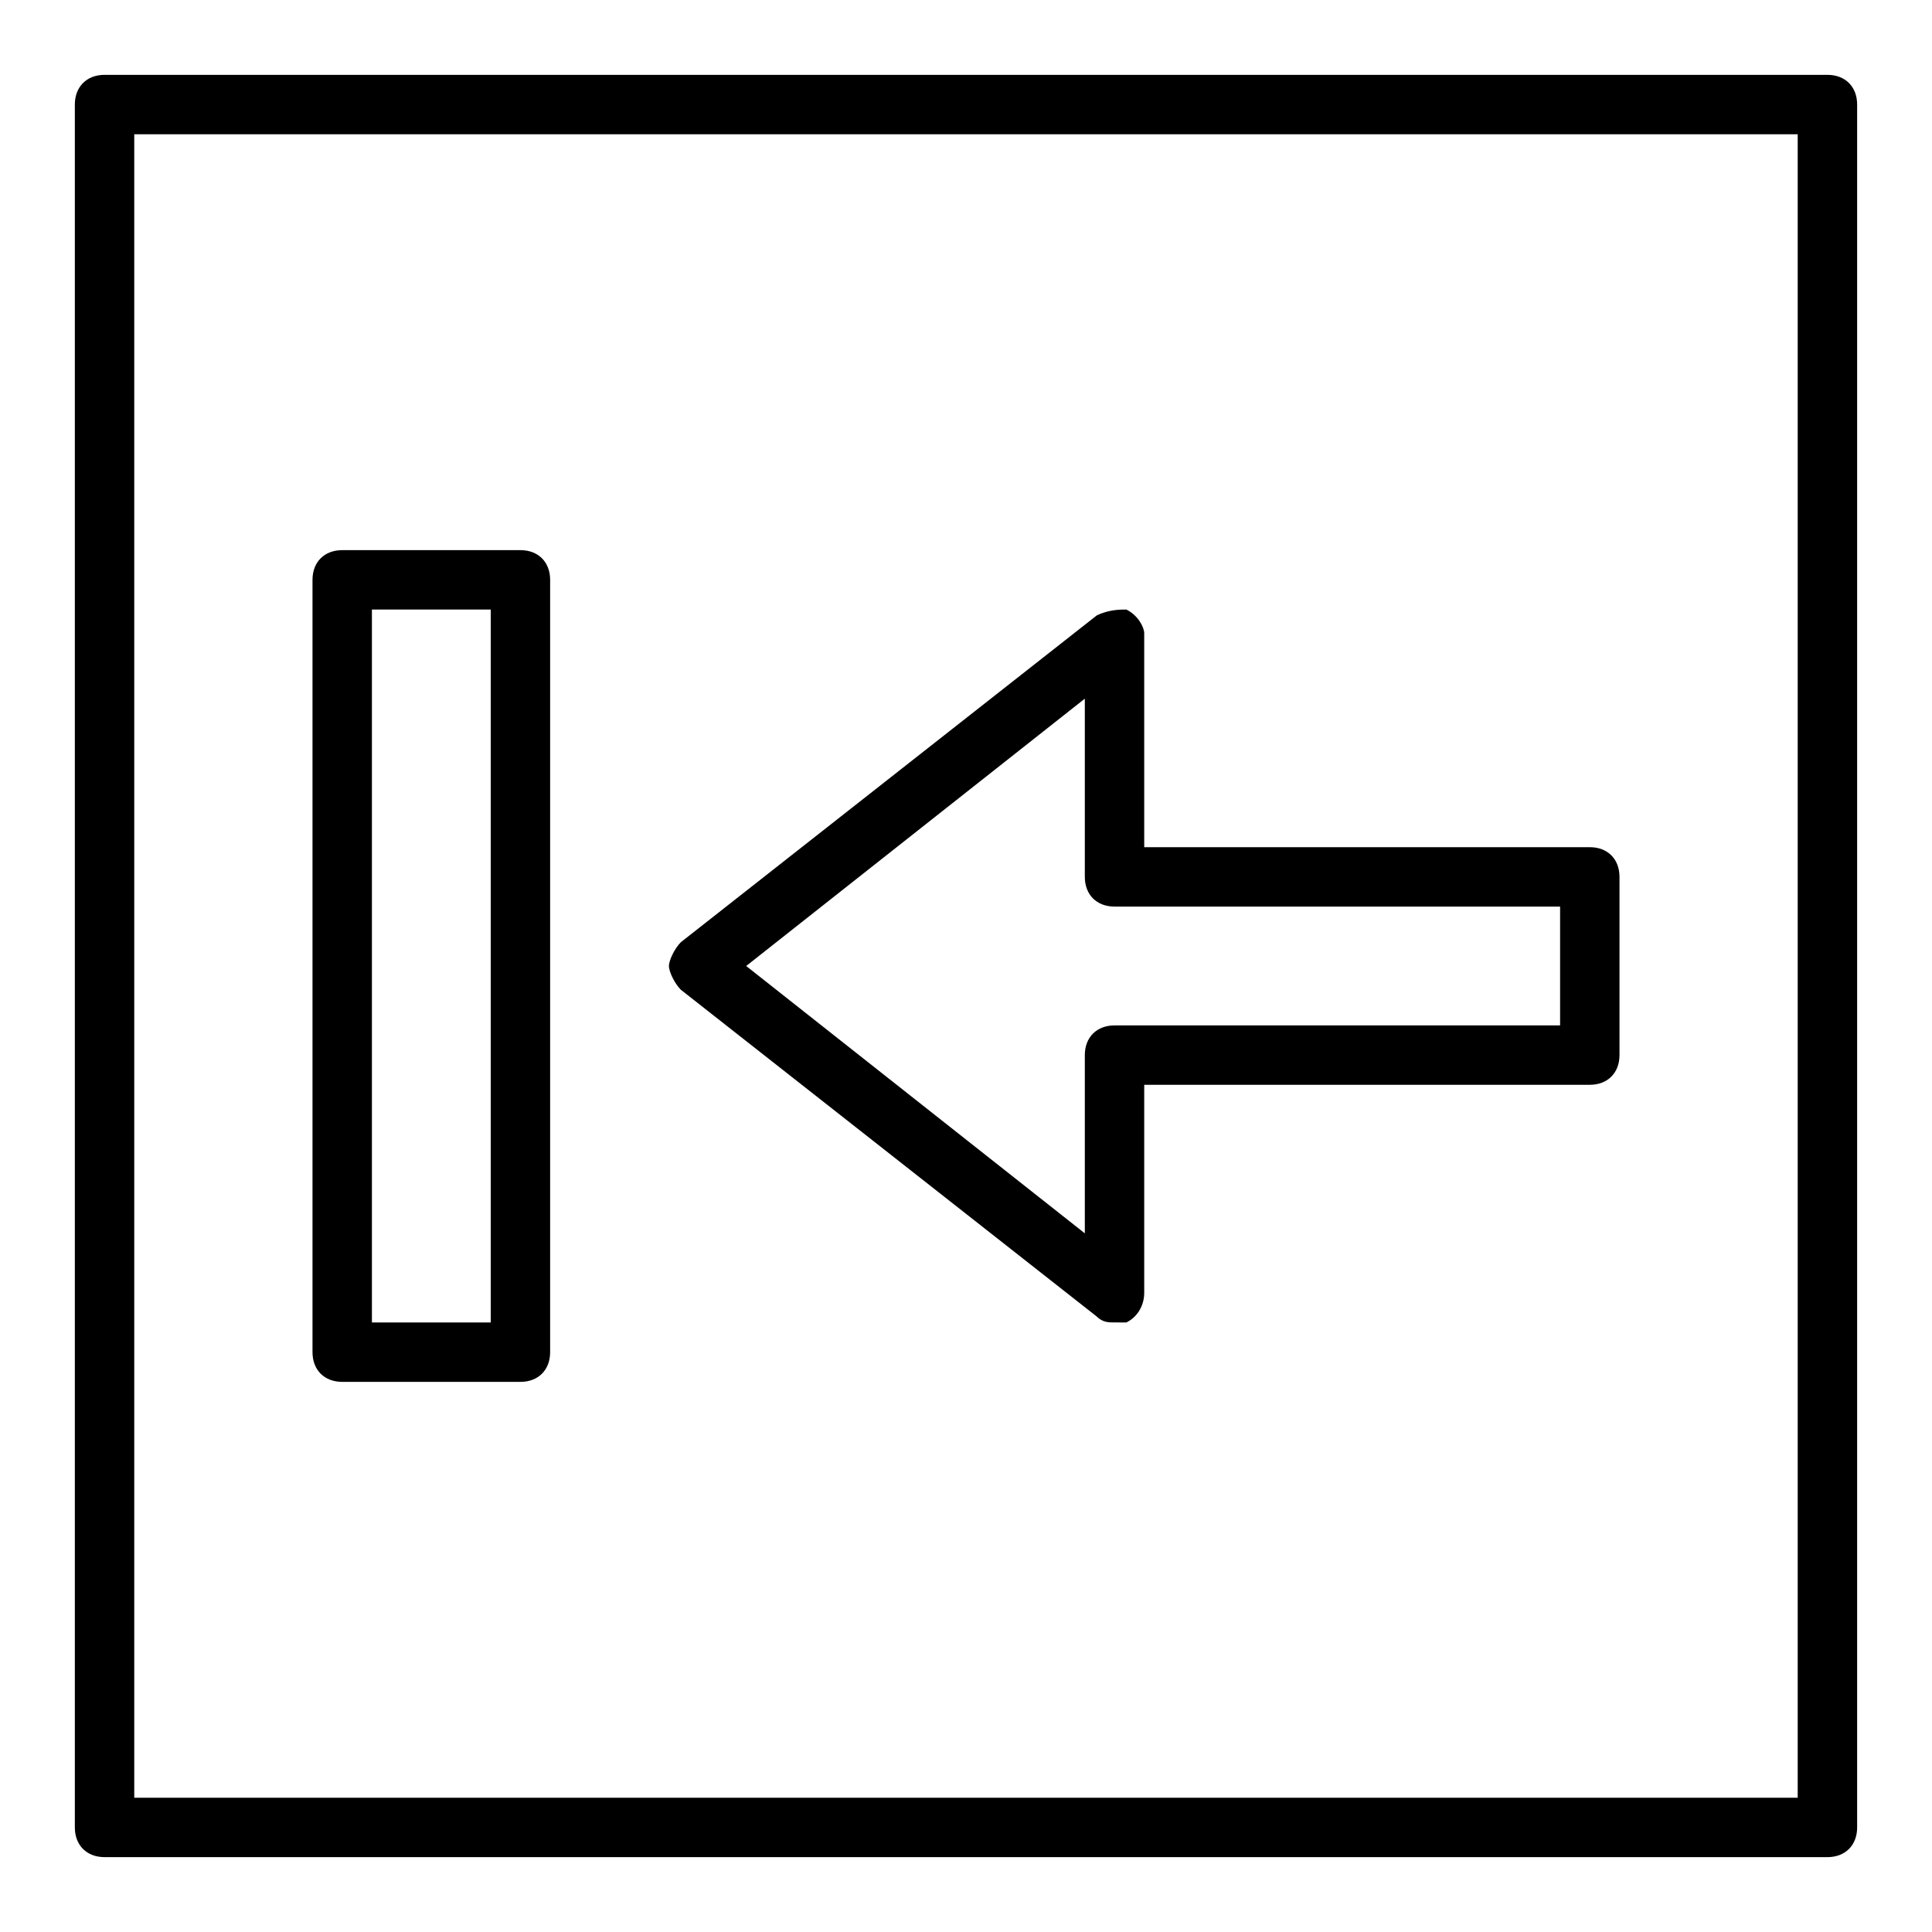 <?xml version="1.0" encoding="UTF-8"?>
<!-- Uploaded to: SVG Find, www.svgrepo.com, Generator: SVG Find Mixer Tools -->
<svg fill="#000000" width="800px" height="800px" version="1.1" viewBox="144 144 512 512" xmlns="http://www.w3.org/2000/svg">
 <g>
  <path d="m439.36 494.46c-1.574 0-3.148 0-4.723-1.574l-110.21-86.594c-1.578-1.57-3.152-4.719-3.152-6.293s1.574-4.723 3.148-6.297l110.21-86.594c3.148-1.574 6.297-1.574 7.871-1.574 3.148 1.574 4.723 4.723 4.723 6.297l0.004 56.68h118.08c4.723 0 7.871 3.148 7.871 7.871v47.23c0 4.723-3.148 7.871-7.871 7.871l-118.08 0.004v55.105c0 3.148-1.574 6.297-4.723 7.871-1.574-0.004-1.574-0.004-3.148-0.004zm-97.613-94.461 89.742 70.848v-47.23c0-4.723 3.148-7.871 7.871-7.871l118.08-0.004v-31.488h-118.08c-4.723 0-7.871-3.148-7.871-7.871v-47.23z"/>
  <path d="m281.92 510.21h-47.23c-4.727 0-7.875-3.148-7.875-7.871v-204.67c0-4.727 3.148-7.875 7.875-7.875h47.23c4.723 0 7.871 3.148 7.871 7.875v204.67c0 4.723-3.148 7.871-7.871 7.871zm-39.359-15.746h31.488v-188.93h-31.488z"/>
  <path d="m628.29 636.16h-456.58c-4.723 0-7.875-3.148-7.875-7.871v-456.58c0-4.723 3.152-7.875 7.875-7.875h456.58c4.723 0 7.871 3.152 7.871 7.875v456.58c0 4.723-3.148 7.871-7.871 7.871zm-448.71-15.746h440.83v-440.83h-440.83z"/>
 </g>
</svg>